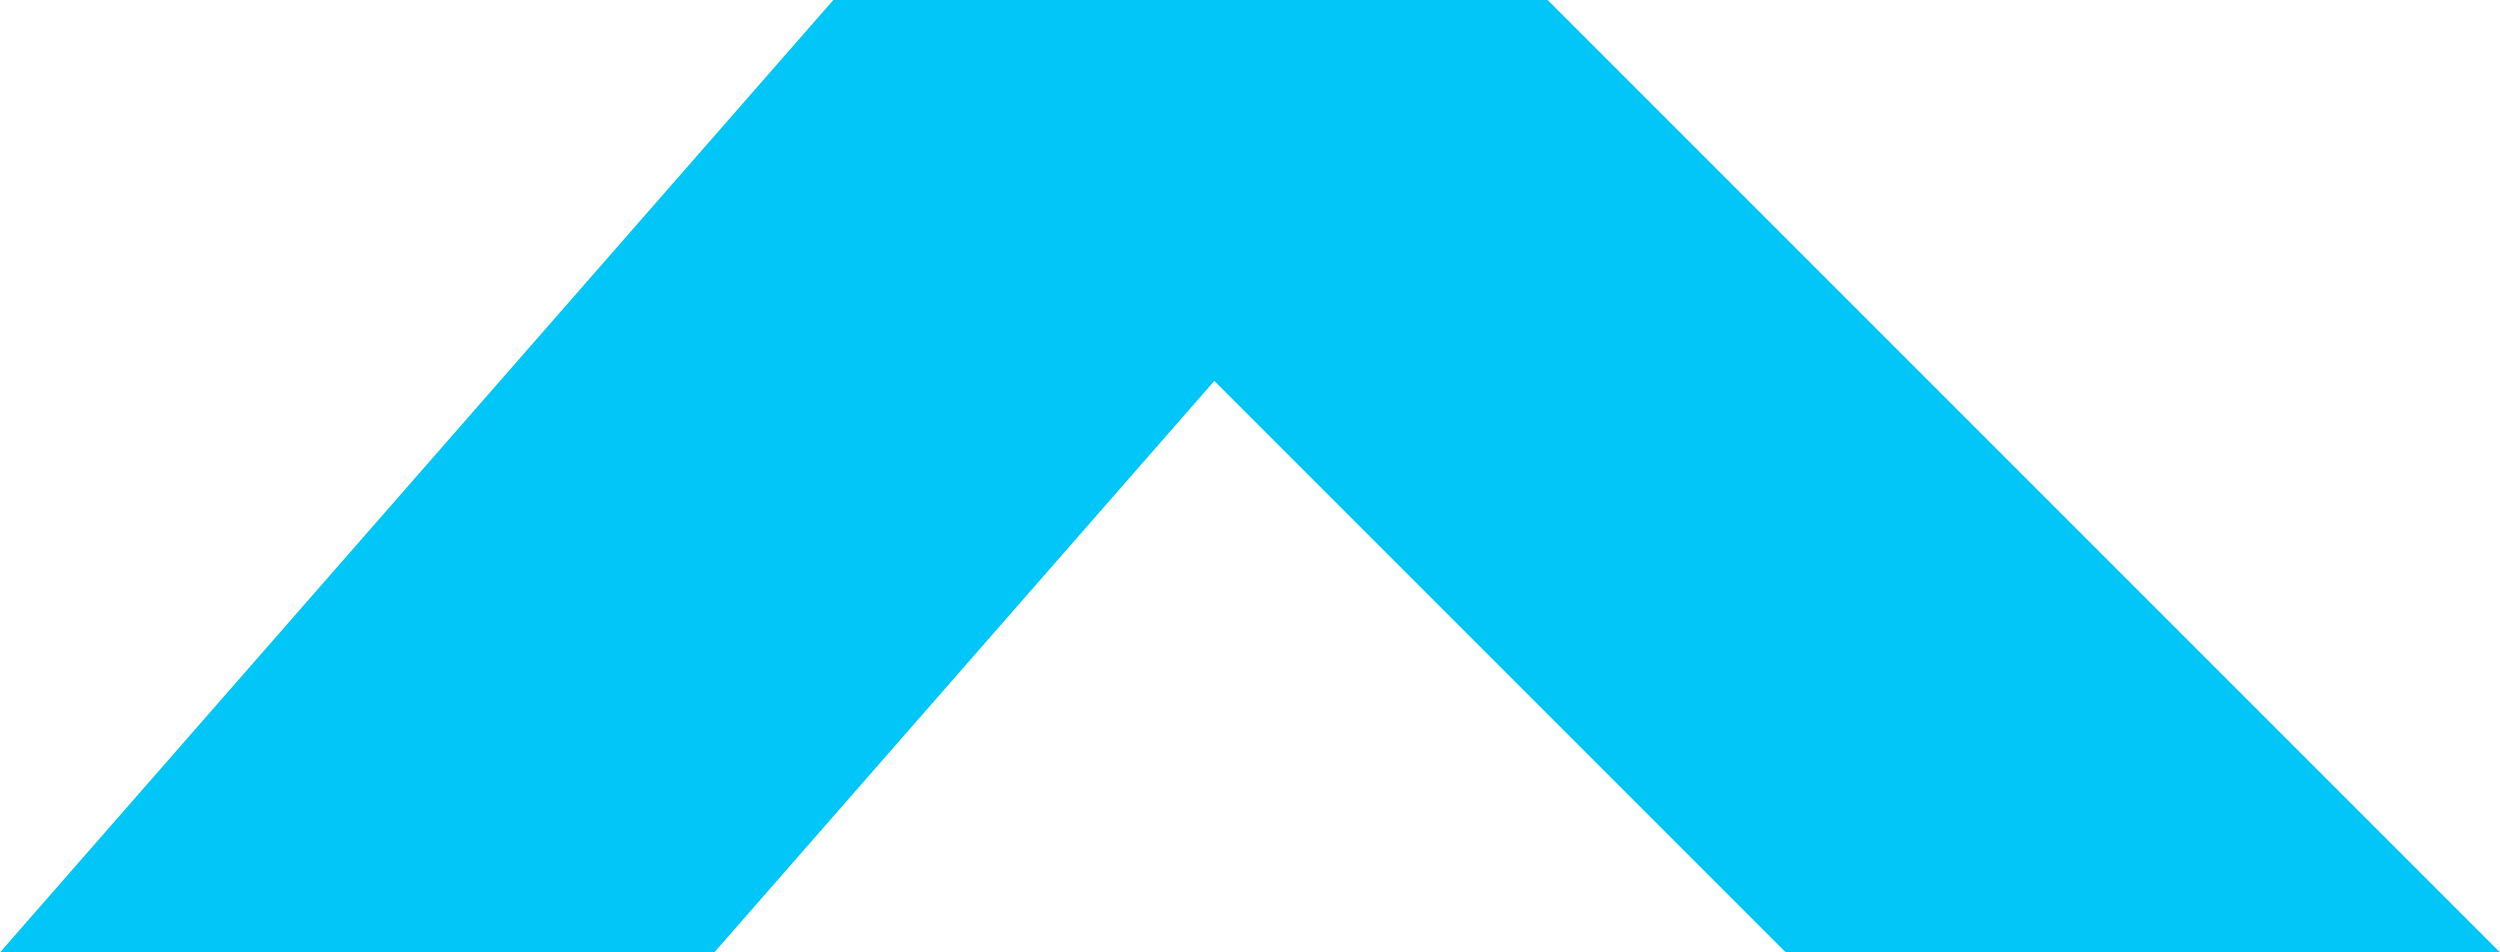 <svg xmlns="http://www.w3.org/2000/svg" viewBox="0 0 21 8" width="21" height="8"><title>attab-logo-symbol-svg</title><style>		.s0 { fill: #01c6f7 } 	</style><path id="Layer" class="s0" d="m7 0h6l-7 8h-6z"></path><path id="Layer" class="s0" d="m13 0h-6l8 8h6z"></path></svg>